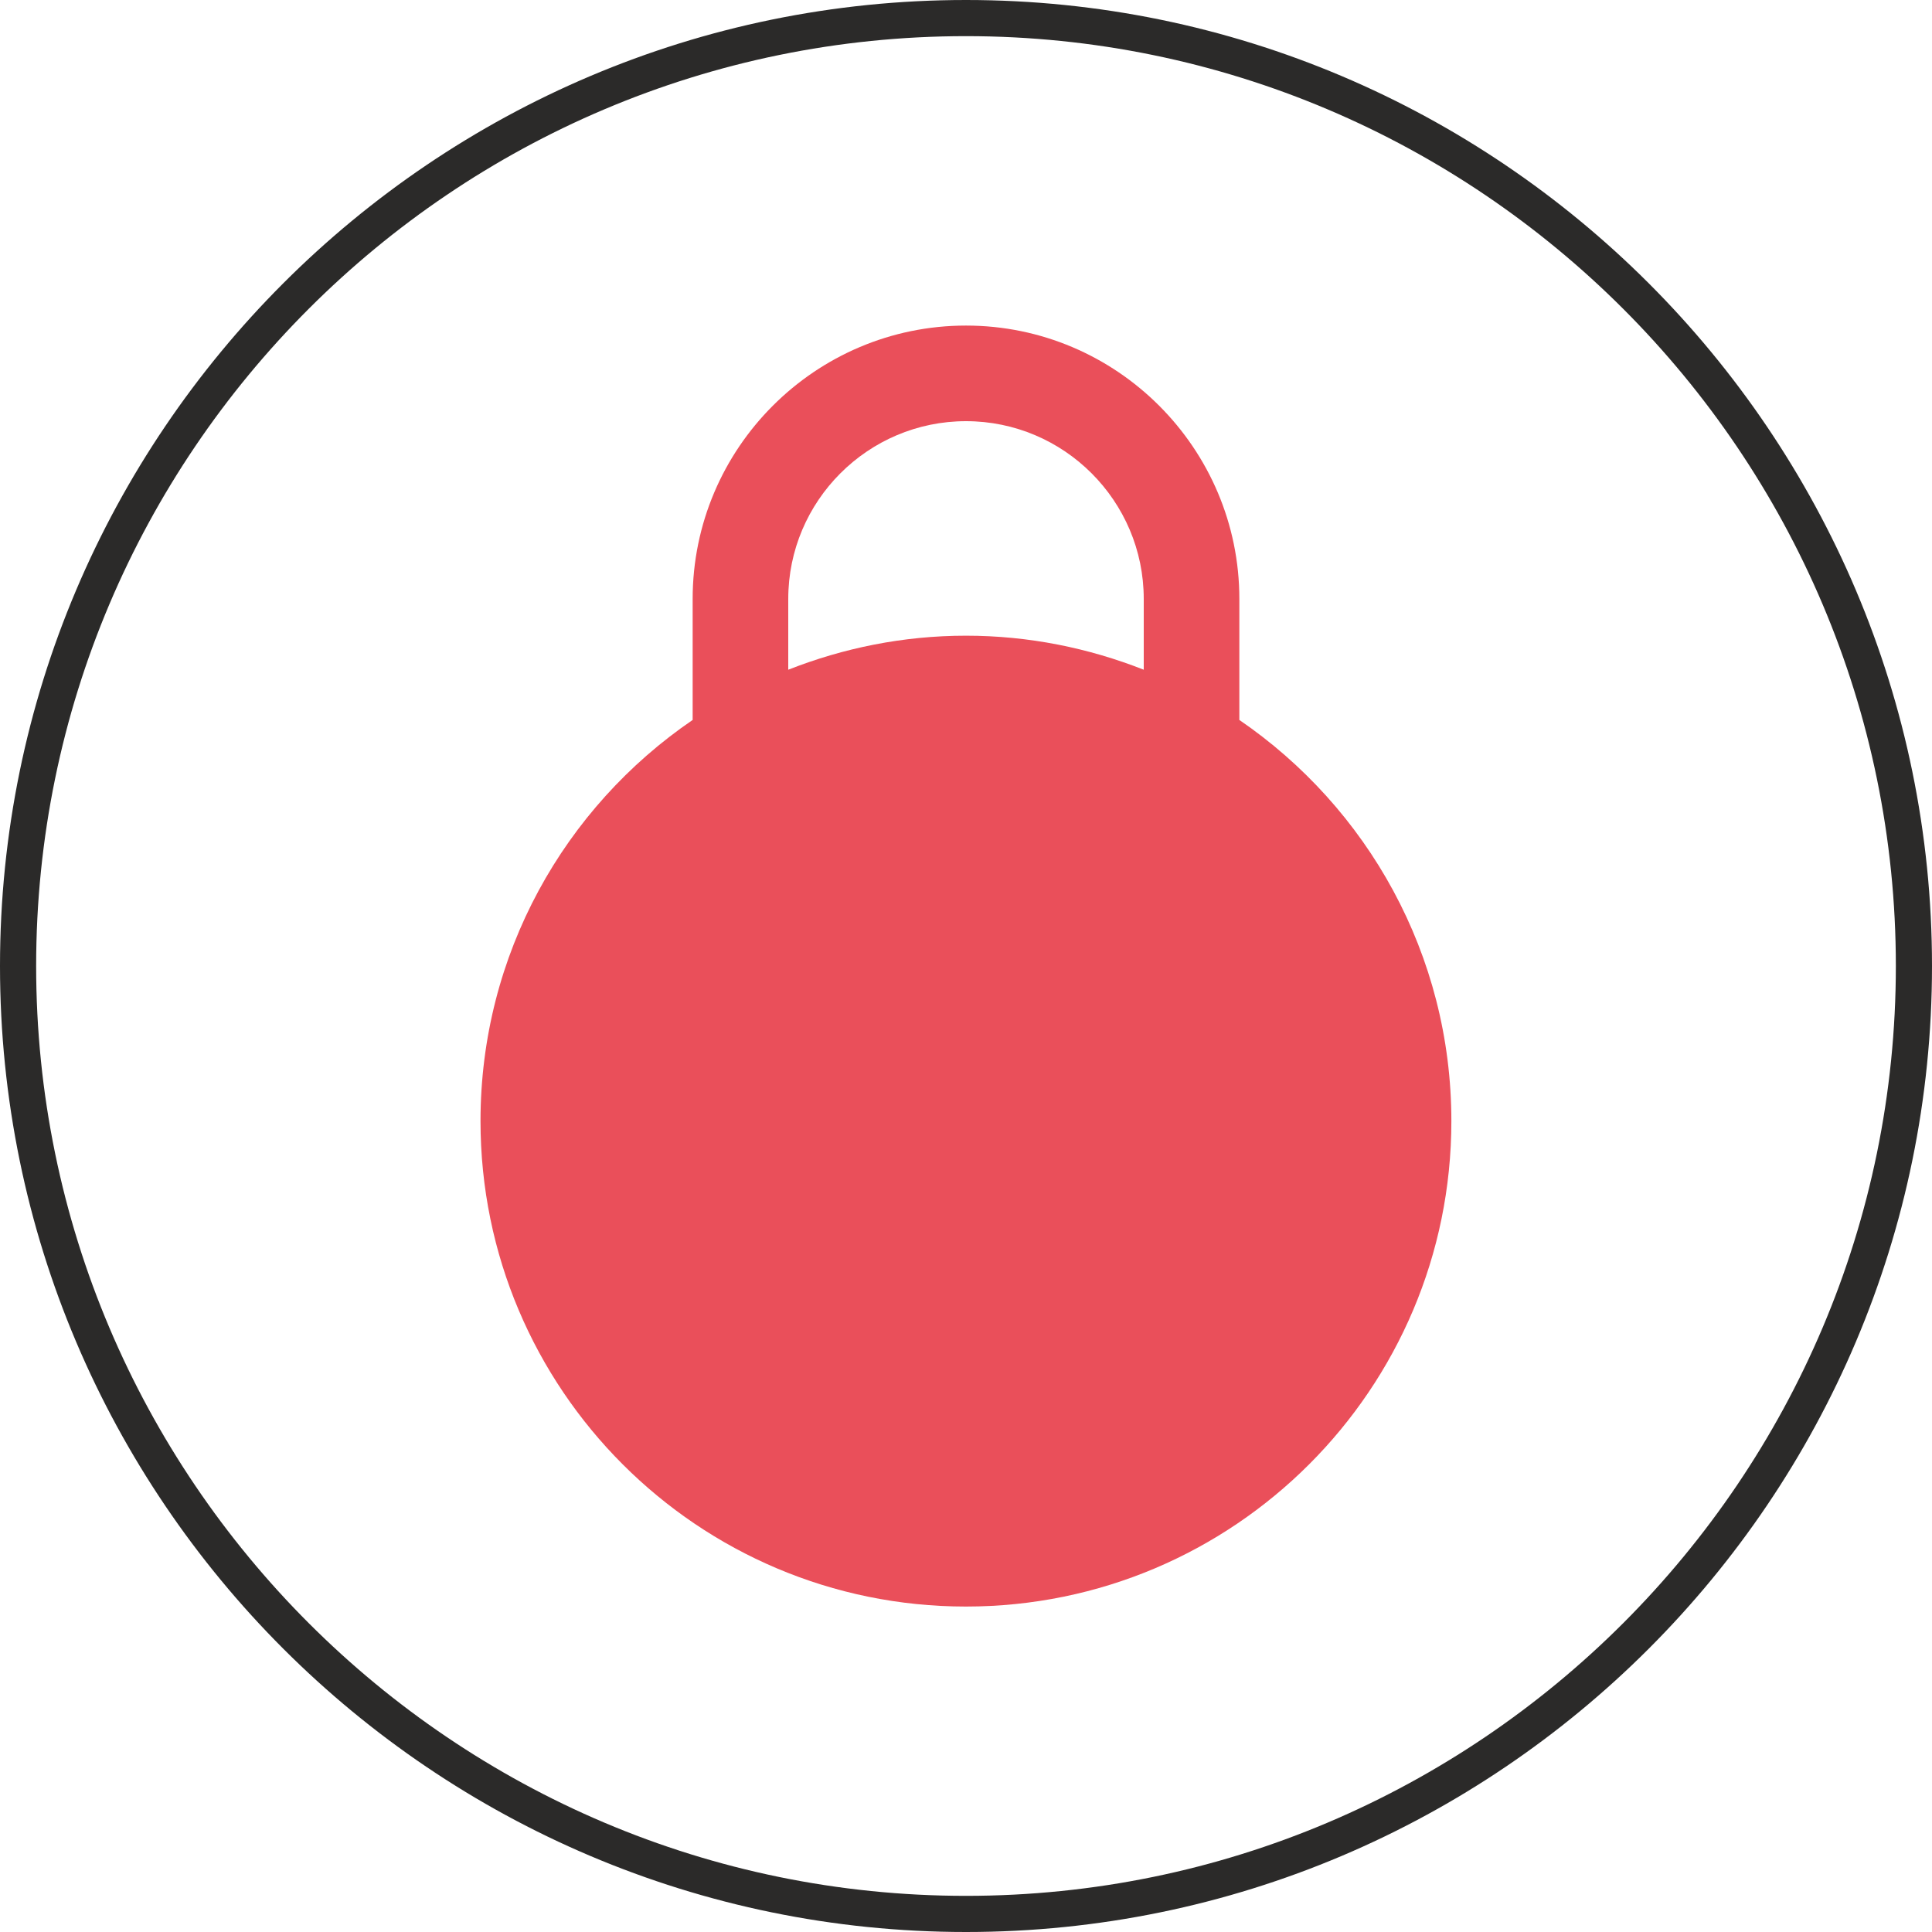 <?xml version="1.0" encoding="UTF-8"?> <svg xmlns="http://www.w3.org/2000/svg" id="_Слой_1" data-name="Слой 1" viewBox="0 0 155 155"><defs><style> .cls-1 { fill: #2b2a29; } .cls-2 { fill: #ea4f5a; } </style></defs><path class="cls-1" d="M77.5,155C34.77,155,0,120.23,0,77.5S34.77,0,77.5,0s77.5,34.77,77.5,77.5-34.77,77.5-77.5,77.5ZM77.5,2.9C36.36,2.9,2.9,36.36,2.9,77.5s33.47,74.6,74.6,74.6,74.6-33.47,74.6-74.6S118.63,2.9,77.5,2.9Z"></path><path class="cls-2" d="M99.43,57.76v-9.71c0-12.09-9.84-21.93-21.93-21.93s-21.93,9.84-21.93,21.93v9.71c-10.27,7.01-17.02,18.8-17.02,32.18,0,21.51,17.44,38.95,38.94,38.95s38.95-17.44,38.95-38.95c0-13.37-6.75-25.16-17.01-32.18ZM63.24,48.05c0-7.86,6.4-14.26,14.26-14.26s14.26,6.4,14.26,14.26v5.68c-4.42-1.74-9.22-2.73-14.26-2.73s-9.84.99-14.26,2.73v-5.68Z"></path></svg> 